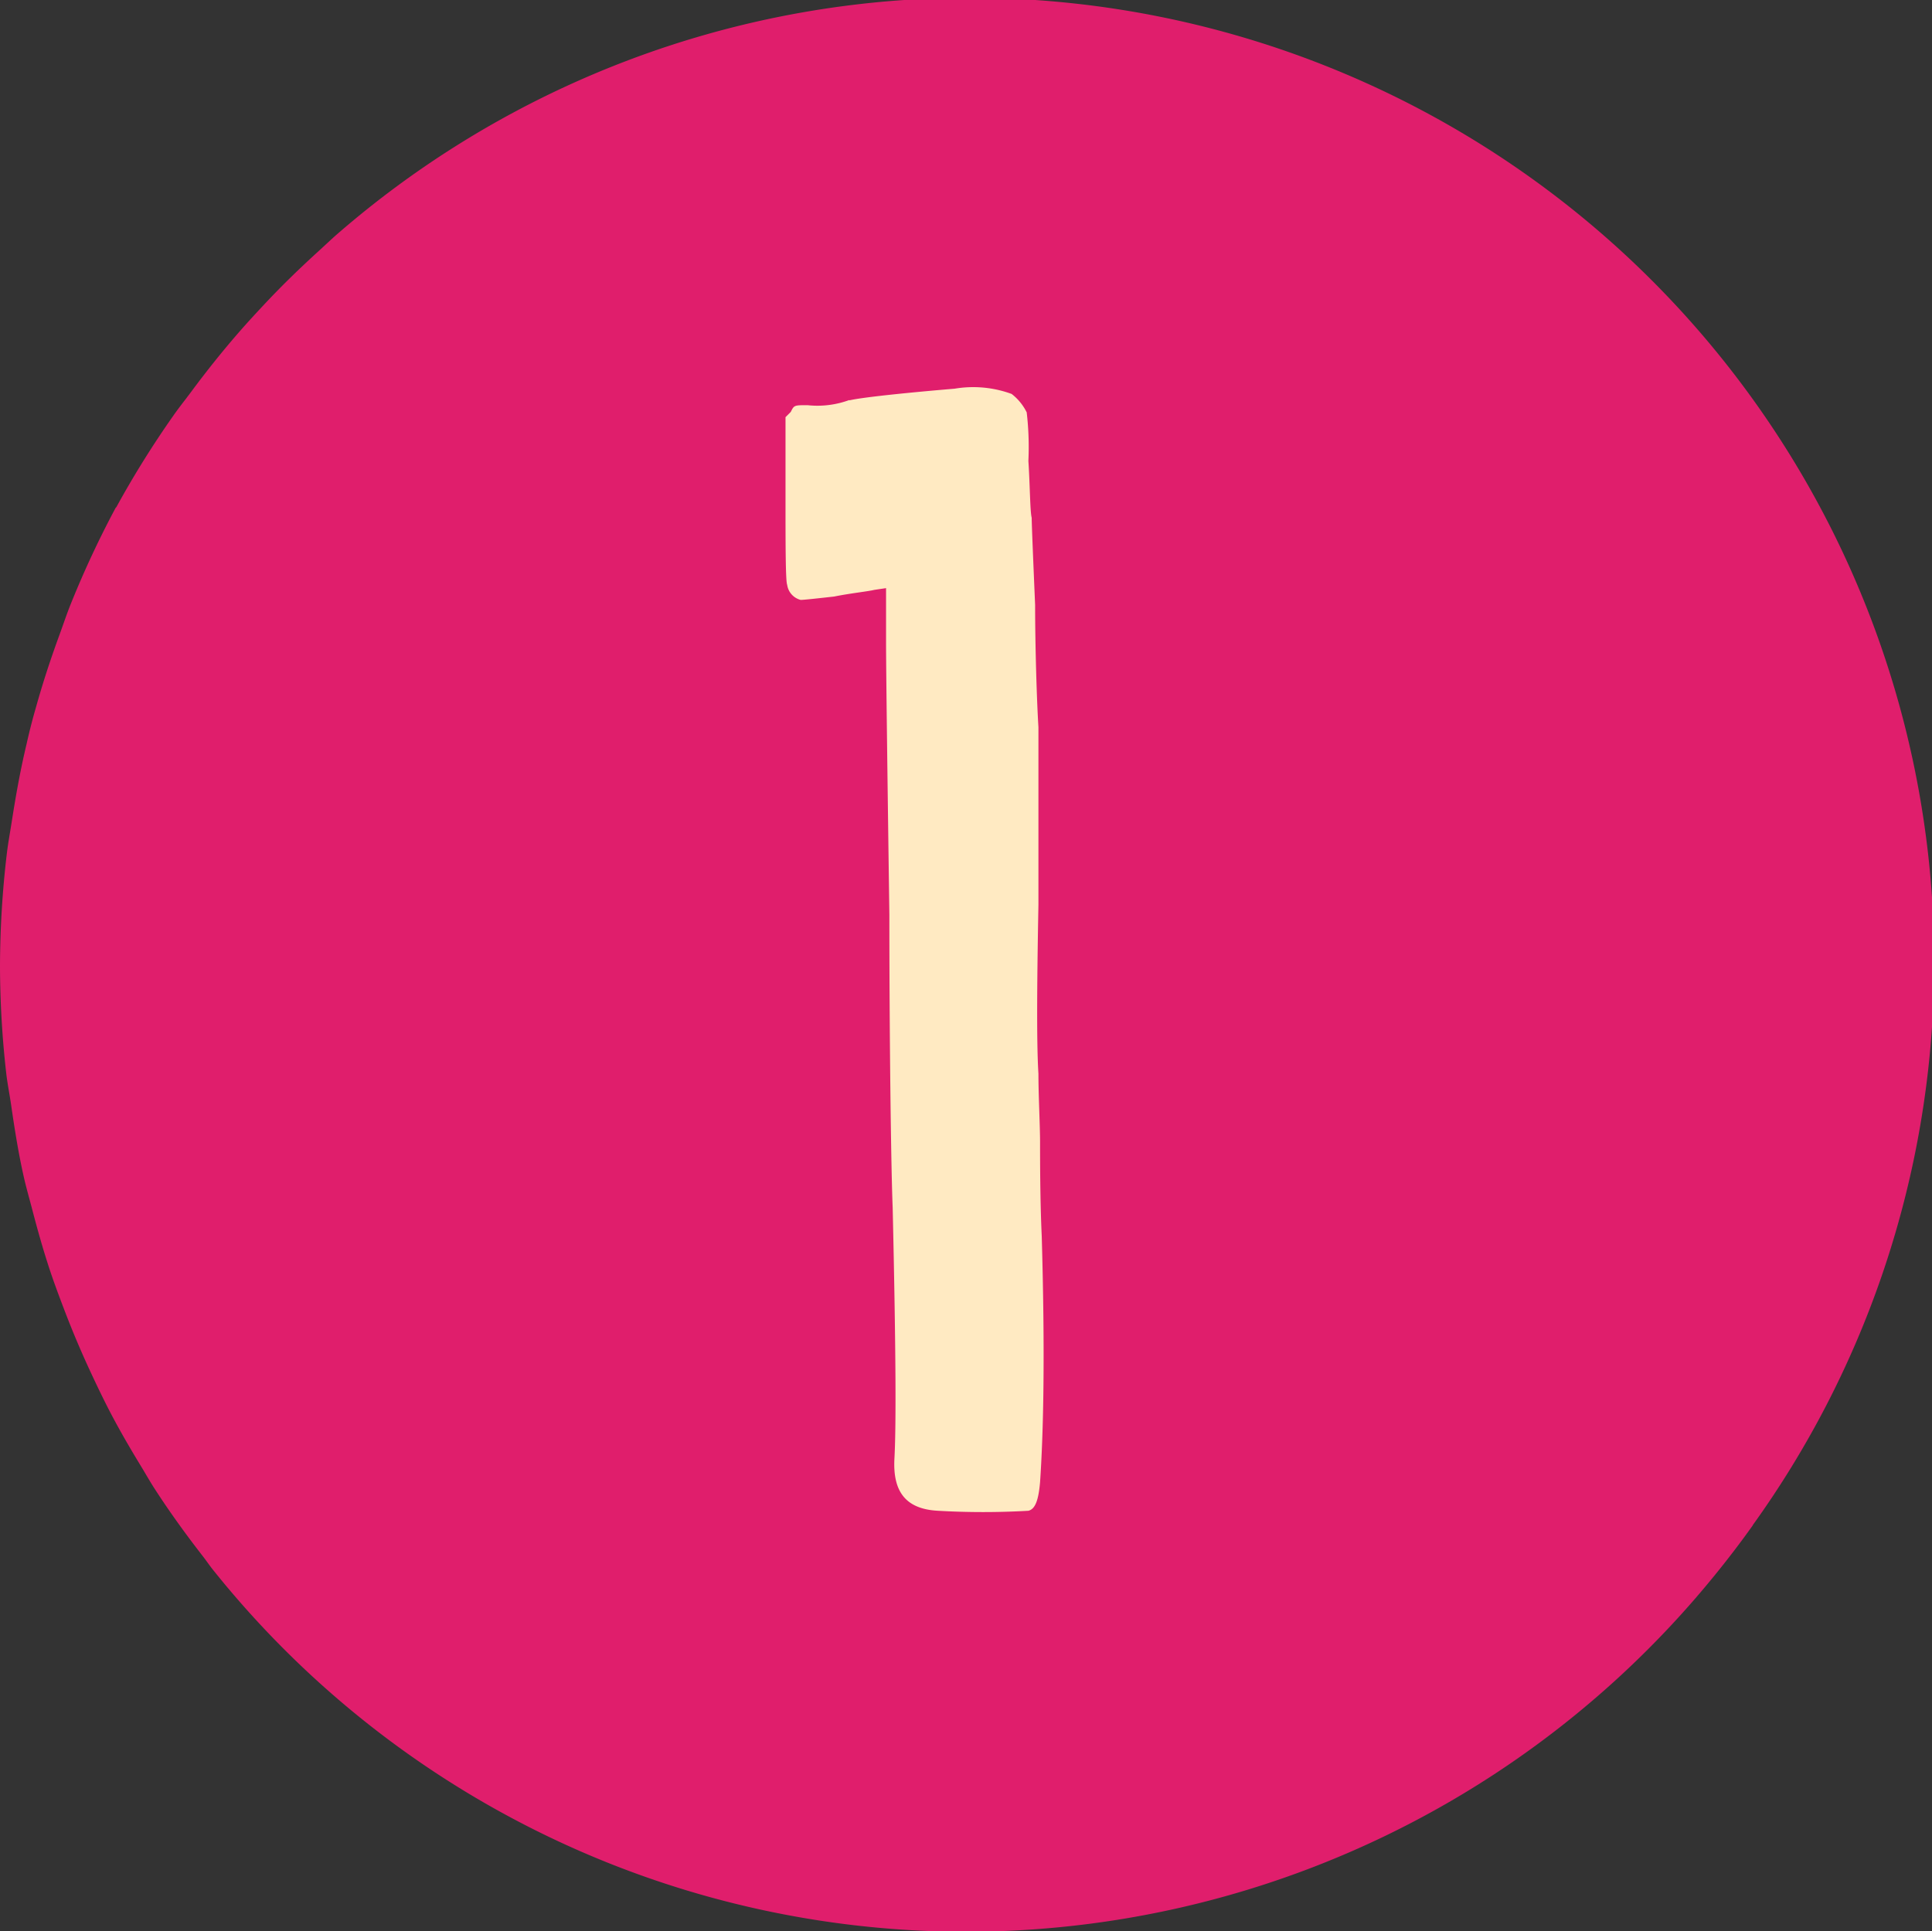 <svg xmlns="http://www.w3.org/2000/svg" xmlns:xlink="http://www.w3.org/1999/xlink" width="36.758" height="36.743" viewBox="0 0 36.758 36.743">
  <rect x="0" y="0" width="36.758" height="36.743" fill="#333333" stroke="none"/>
  <defs>
    <clipPath id="clip-path">
      <rect id="Rectangle_84" data-name="Rectangle 84" width="36.758" height="36.743" transform="translate(0 0)" fill="none"/>
    </clipPath>
  </defs>
  <g id="Group_216" data-name="Group 216" transform="translate(0 0)">
    <g id="Group_215" data-name="Group 215" clip-path="url(#clip-path)">
      <path id="Path_1347" data-name="Path 1347" d="M33.349,29.019h0A18.35,18.35,0,0,0,6.472,4.406c-.145.123-.281.255-.422.383C5.686,5.12,5.334,5.463,5,5.822c-.148.158-.293.316-.435.478-.327.374-.636.762-.932,1.161-.111.15-.228.294-.335.448a18.447,18.447,0,0,0-1.084,1.74L2.2,9.663a18.615,18.615,0,0,0-.853,1.828c-.078.194-.144.393-.216.59-.166.453-.317.911-.447,1.379-.067.23-.126.463-.179.7-.113.473-.2.954-.276,1.44-.033.217-.074.431-.1.65A18.561,18.561,0,0,0,0,18.384,18.373,18.373,0,0,0,.116,20.4c.023.21.065.413.095.62.065.451.136.9.234,1.34.051.233.118.459.177.688.107.409.222.813.357,1.21.077.224.16.445.244.665q.226.593.491,1.164c.093.2.188.4.288.6.2.4.423.788.655,1.17.1.162.19.325.293.483.281.434.583.852.9,1.26.072.092.137.189.21.28a18.347,18.347,0,0,0,28.628.015q.344-.426.662-.873" fill="#e01e6c"/>
      <path id="Path_1348" data-name="Path 1348" d="M16.156,7.619c.255-.063,1.243-.159,2.007-.223a2.125,2.125,0,0,1,1.084.1,1,1,0,0,1,.287.351,5.69,5.69,0,0,1,.032.923c.031.478.031.956.063,1.083,0,.128.031.861.065,1.658,0,.763.031,1.815.063,2.325v3.377c-.032,1.721-.032,2.708,0,3.218,0,.415.031.988.031,1.306,0,.287,0,1.115.032,1.784.065,2.263.033,3.728-.032,4.684-.031.351-.094.51-.222.542a14.963,14.963,0,0,1-1.722,0c-.6-.032-.86-.351-.827-.988.032-.574.032-1.911-.033-4.78-.032-.763-.063-3.281-.063-5.575-.032-2.294-.063-4.62-.063-5.193v-1.02l-.223.033c-.128.031-.447.063-.765.127-.288.032-.573.064-.637.064a.345.345,0,0,1-.256-.287c-.032-.064-.032-.828-.032-1.656V7.938l.1-.1c.064-.128.064-.128.319-.128a1.757,1.757,0,0,0,.8-.1" fill="#ffeac2"/>
    </g>
  </g>
</svg>
